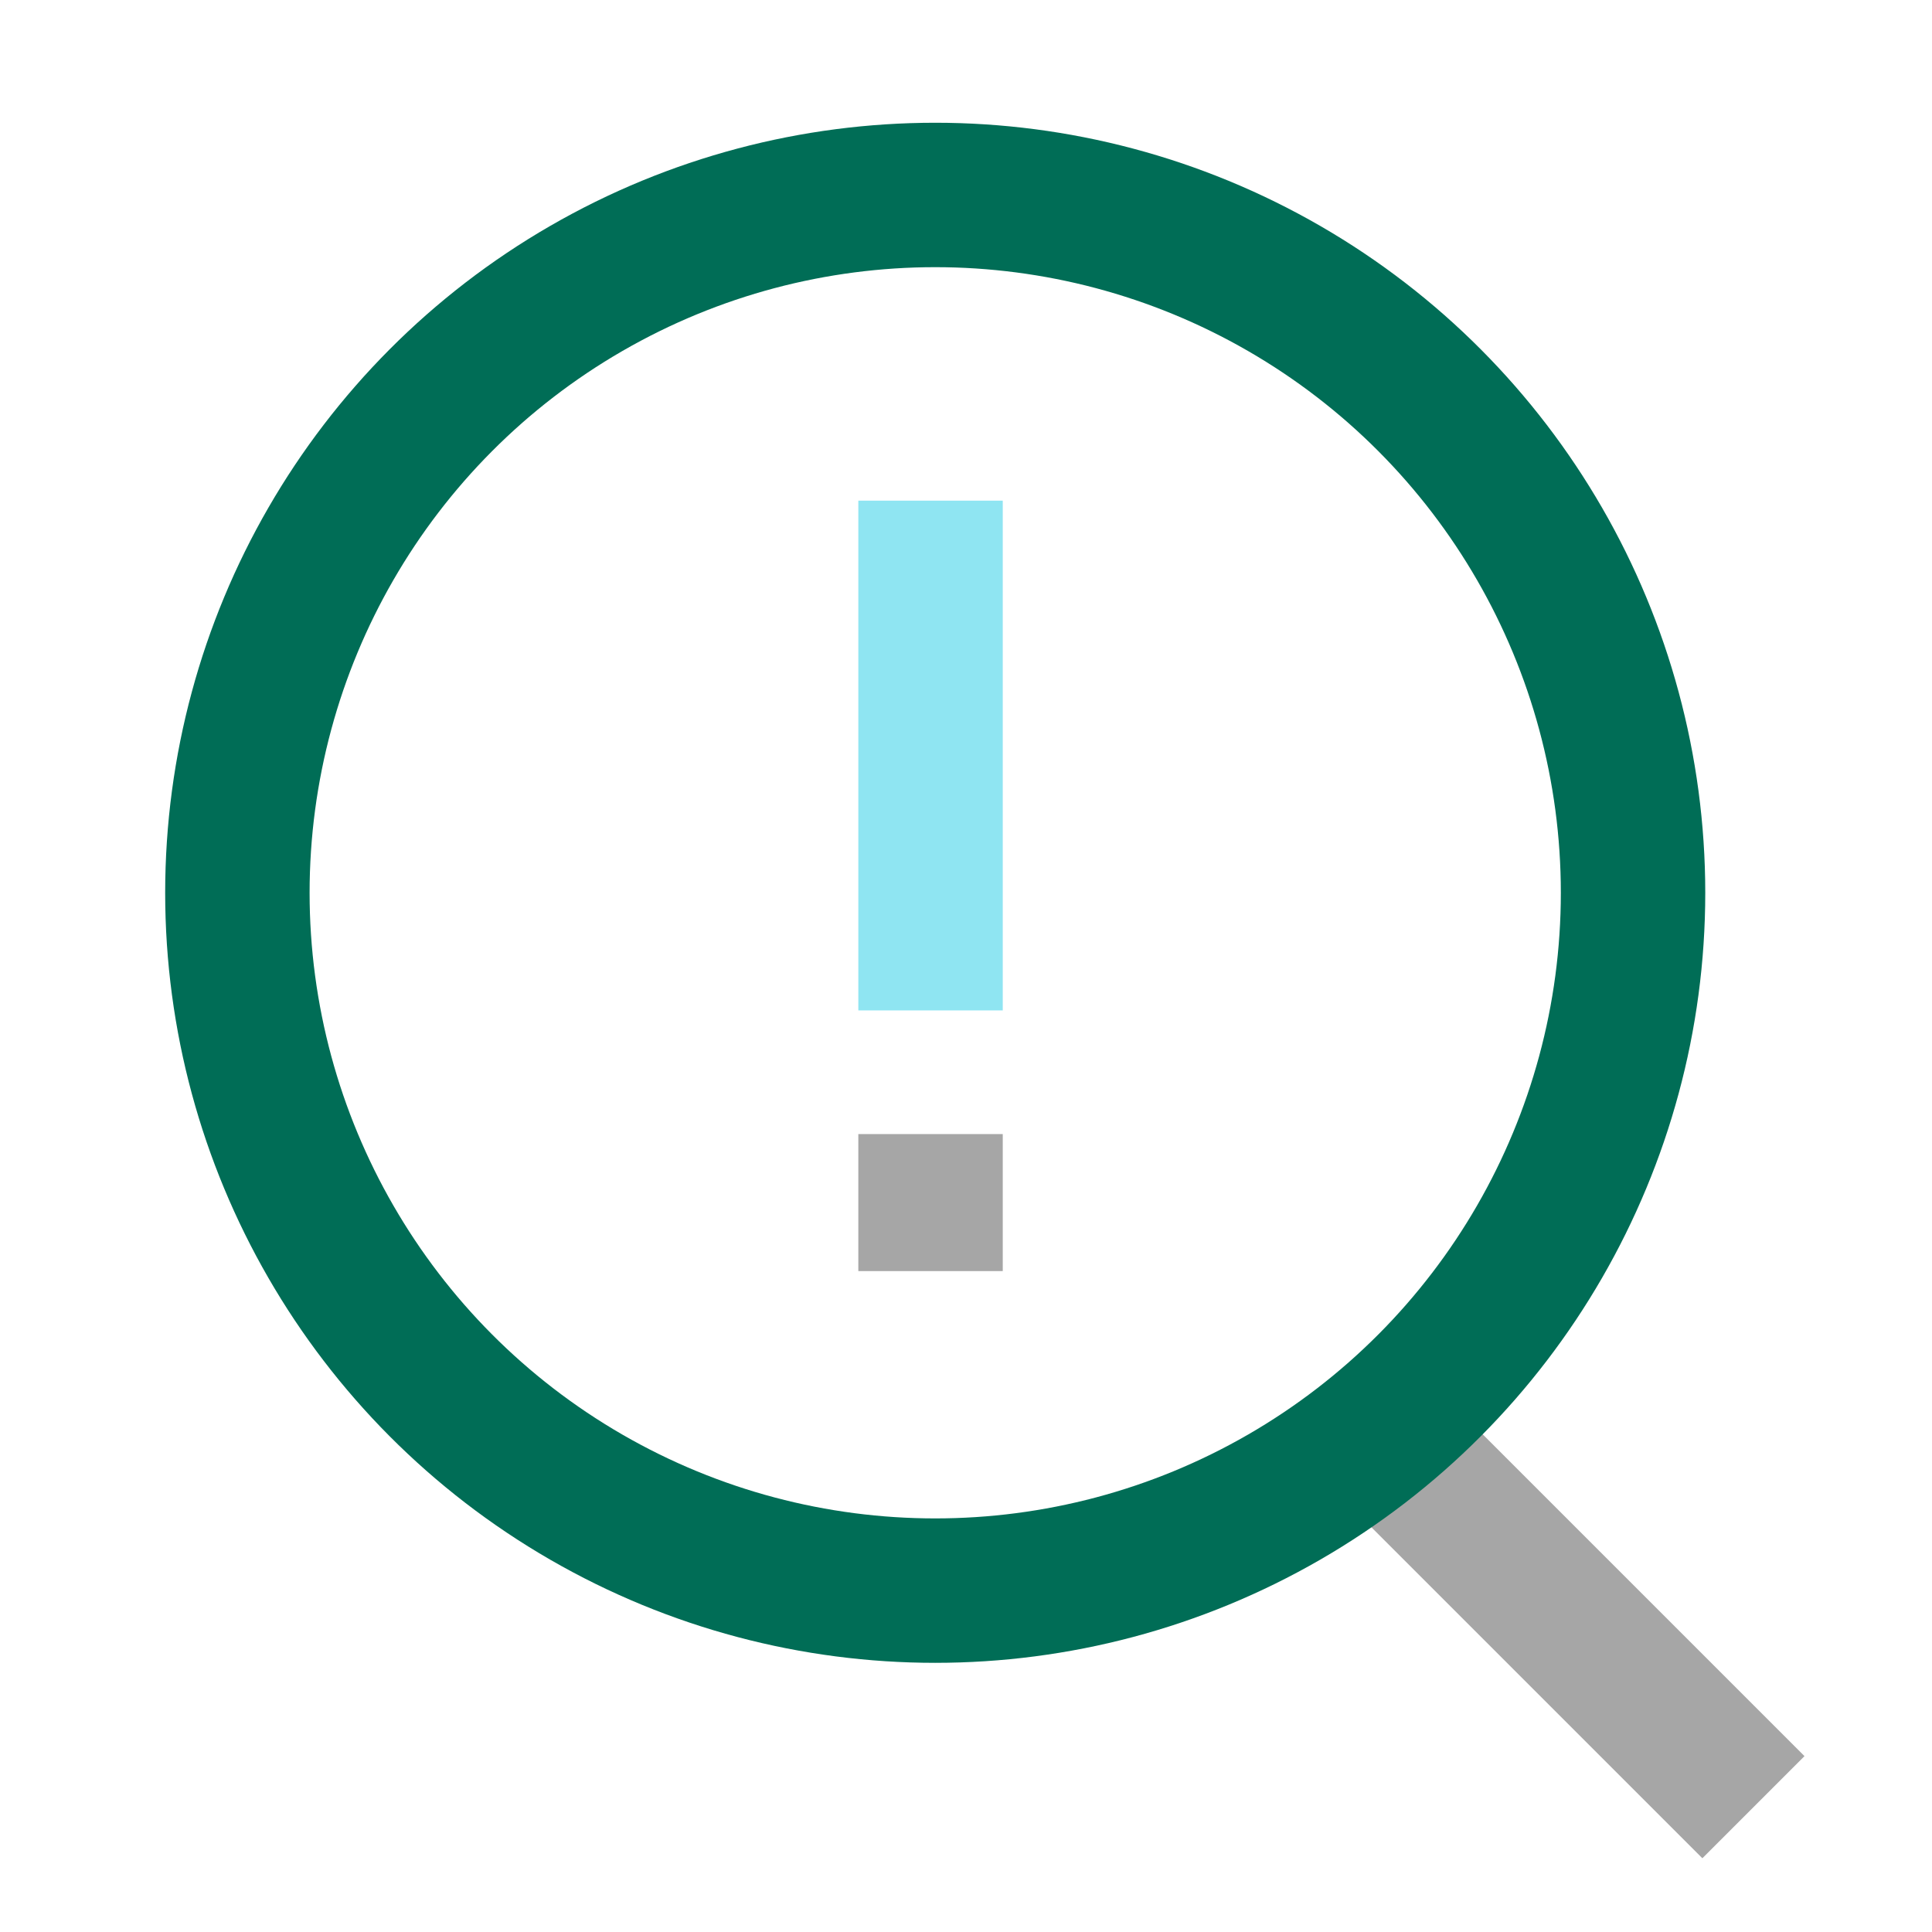 <?xml version="1.0" encoding="UTF-8"?><svg id="Layer_2" xmlns="http://www.w3.org/2000/svg" viewBox="0 0 252.3 252.3"><defs><style>.cls-1{stroke:#006d56;}.cls-1,.cls-2,.cls-3{fill:none;stroke-miterlimit:10;stroke-width:18.86px;}.cls-2{stroke:#a6a6a6;}.cls-3{stroke:#8fe5f2;stroke-linecap:square;}</style></defs><line class="cls-2" x1="179.98" y1="187" x2="228.98" y2="236"/><circle class="cls-1" cx="122.13" cy="116.59" r="91.13"/><line class="cls-3" x1="121.52" y1="74.81" x2="121.52" y2="122.52"/><line class="cls-2" x1="121.52" y1="148.1" x2="121.52" y2="165.99"/></svg>